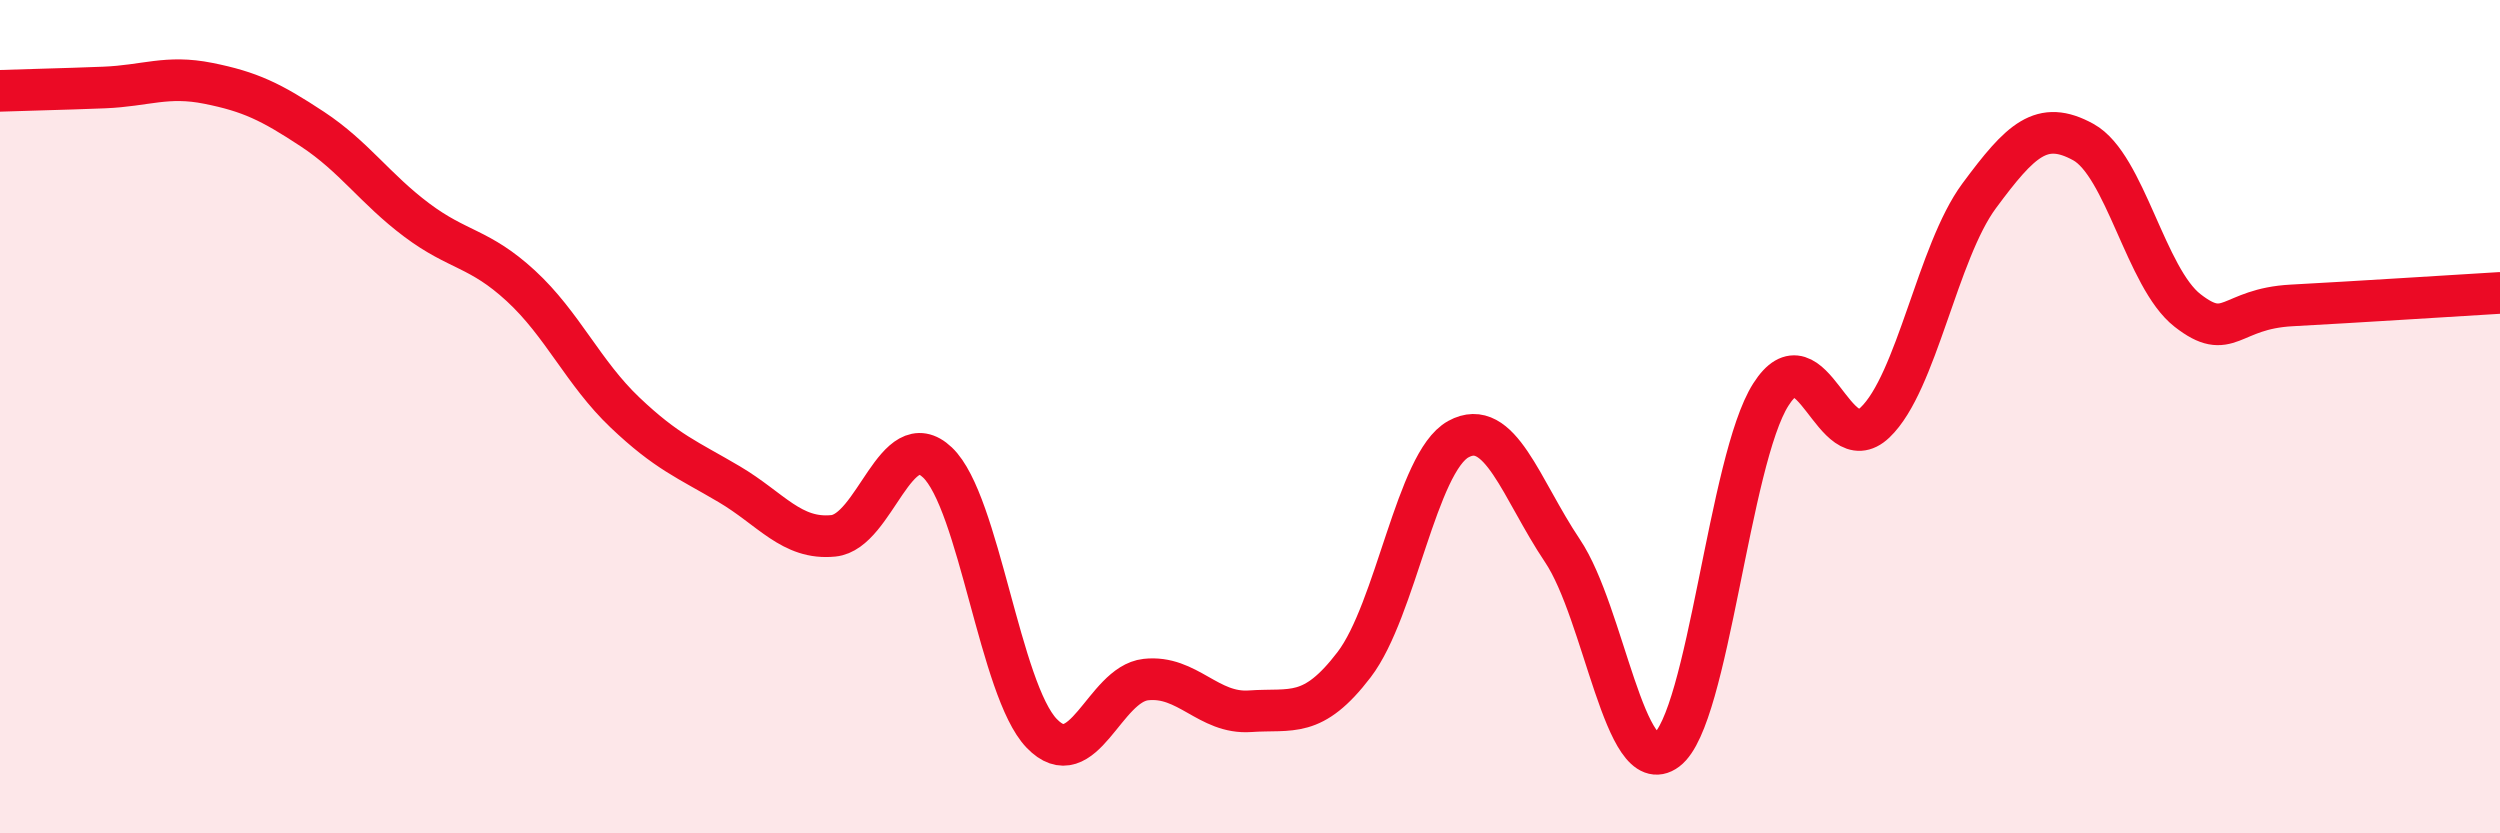 
    <svg width="60" height="20" viewBox="0 0 60 20" xmlns="http://www.w3.org/2000/svg">
      <path
        d="M 0,2.18 C 0.5,2.16 1.5,2.14 2.5,2.1 C 3.5,2.06 4,1.8 5,2 C 6,2.2 6.5,2.44 7.5,3.1 C 8.5,3.76 9,4.53 10,5.28 C 11,6.03 11.5,5.94 12.5,6.86 C 13.5,7.78 14,8.95 15,9.9 C 16,10.85 16.5,11.03 17.5,11.62 C 18.5,12.21 19,12.96 20,12.86 C 21,12.76 21.5,10.15 22.5,11.1 C 23.5,12.05 24,16.56 25,17.6 C 26,18.64 26.5,16.42 27.5,16.31 C 28.5,16.2 29,17.14 30,17.07 C 31,17 31.5,17.26 32.5,15.95 C 33.5,14.64 34,11.09 35,10.54 C 36,9.99 36.5,11.73 37.5,13.22 C 38.5,14.71 39,18.75 40,18 C 41,17.25 41.5,11.04 42.5,9.47 C 43.5,7.9 44,11.09 45,10.14 C 46,9.19 46.5,6.05 47.5,4.7 C 48.5,3.35 49,2.86 50,3.41 C 51,3.96 51.5,6.67 52.5,7.45 C 53.5,8.23 53.5,7.41 55,7.33 C 56.5,7.25 59,7.09 60,7.03L60 20L0 20Z"
        fill="#EB0A25"
        opacity="0.1"
        stroke-linecap="round"
        stroke-linejoin="round"
      />
      <path
        d="M 0,2.18 C 0.5,2.16 1.5,2.14 2.5,2.1 C 3.5,2.06 4,1.8 5,2 C 6,2.2 6.5,2.44 7.5,3.1 C 8.5,3.76 9,4.53 10,5.28 C 11,6.03 11.5,5.94 12.5,6.86 C 13.5,7.78 14,8.95 15,9.9 C 16,10.85 16.5,11.03 17.5,11.62 C 18.5,12.21 19,12.96 20,12.86 C 21,12.76 21.5,10.15 22.5,11.1 C 23.5,12.05 24,16.56 25,17.6 C 26,18.64 26.5,16.42 27.5,16.31 C 28.5,16.2 29,17.14 30,17.07 C 31,17 31.5,17.26 32.5,15.95 C 33.5,14.64 34,11.09 35,10.54 C 36,9.99 36.5,11.73 37.5,13.22 C 38.5,14.71 39,18.75 40,18 C 41,17.25 41.5,11.04 42.5,9.47 C 43.5,7.9 44,11.09 45,10.14 C 46,9.19 46.5,6.05 47.5,4.7 C 48.5,3.35 49,2.86 50,3.41 C 51,3.96 51.5,6.67 52.5,7.45 C 53.5,8.23 53.5,7.41 55,7.33 C 56.5,7.25 59,7.09 60,7.03"
        stroke="#EB0A25"
        stroke-width="1"
        fill="none"
        stroke-linecap="round"
        stroke-linejoin="round"
      />
    </svg>
  